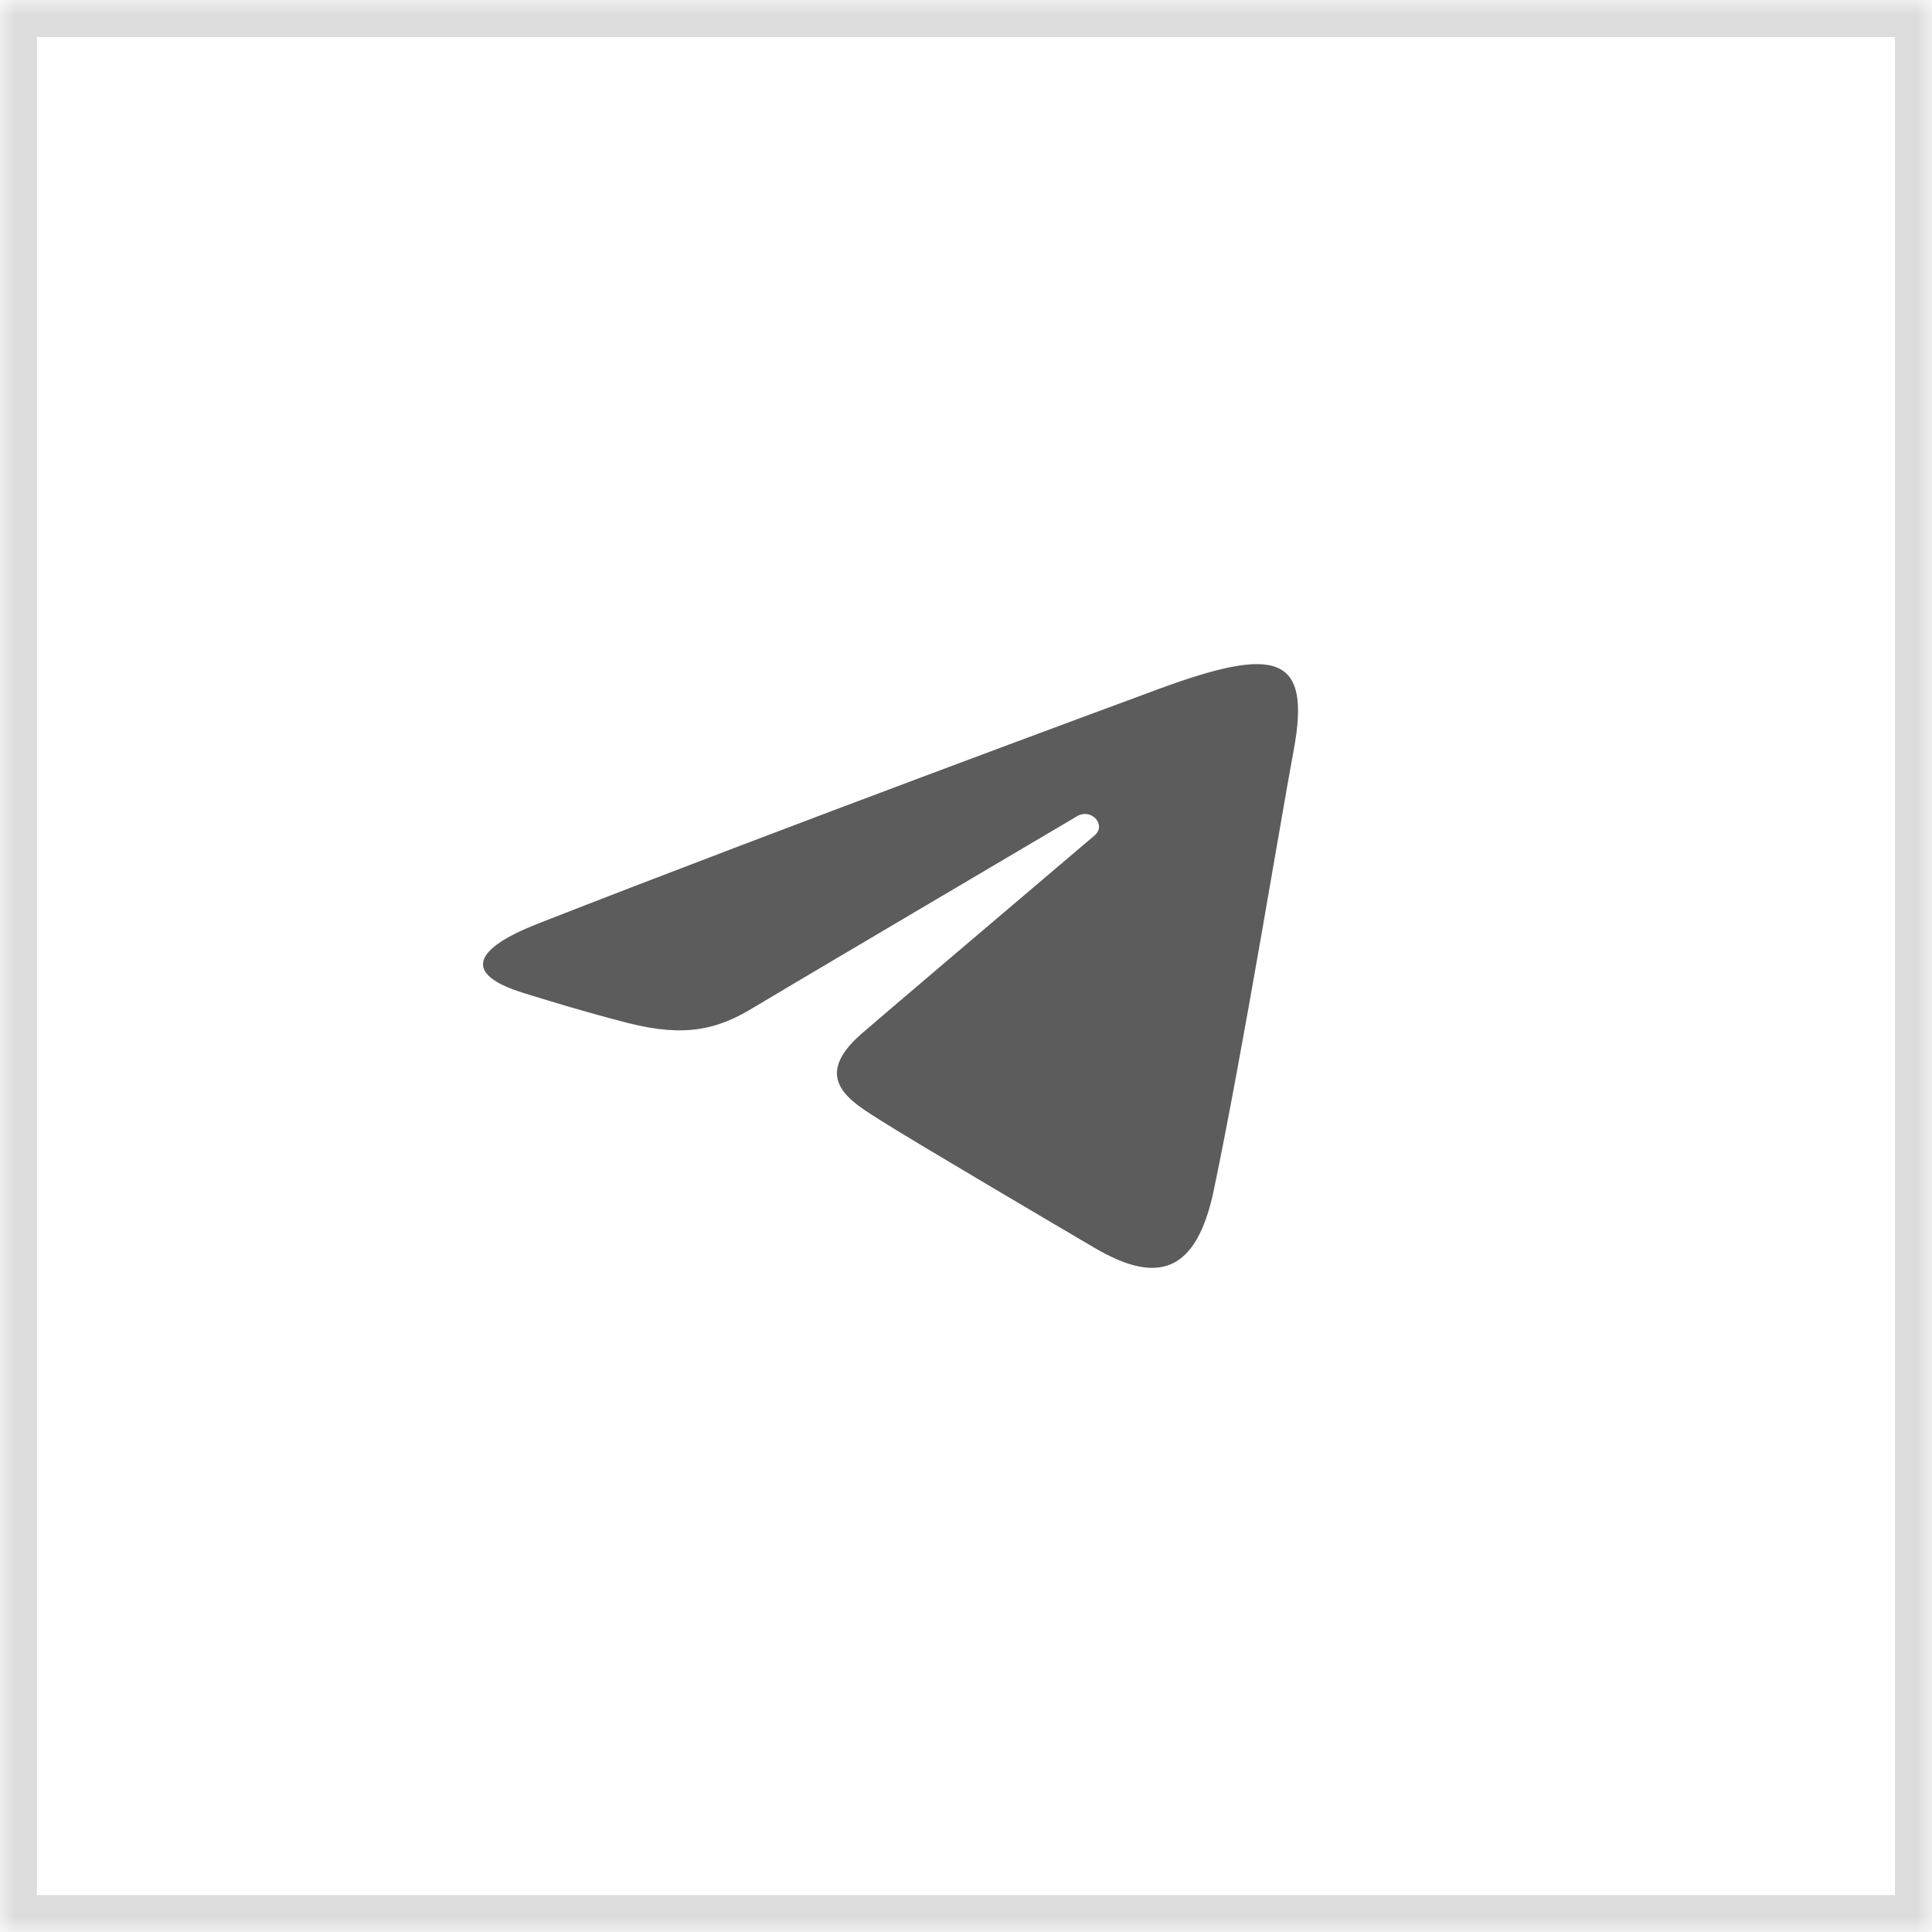 <svg width="64" height="64" viewBox="0 0 64 64" fill="none" xmlns="http://www.w3.org/2000/svg">
<g clip-path="url(#clip0_2990_457)">
<mask id="mask0_2990_457" style="mask-type:luminance" maskUnits="userSpaceOnUse" x="0" y="0" width="64" height="64">
<path d="M64 0H0V64H64V0Z" fill="white"/>
</mask>
<g mask="url(#mask0_2990_457)">
<path d="M63.525 0.477H0.473V63.528H63.525V0.477Z" stroke="#DCDCDC" stroke-width="1.5"/>
<path d="M17.819 30.597C26.128 27.345 36.88 23.38 38.364 22.831C42.257 21.395 43.451 21.669 42.855 24.851C42.427 27.138 41.193 34.708 40.21 39.419C39.626 42.214 38.316 42.545 36.257 41.336C35.267 40.754 30.268 37.813 29.183 37.122C28.192 36.493 26.827 35.735 28.54 34.244C29.15 33.713 33.145 30.318 36.258 27.676C36.666 27.329 36.153 26.759 35.682 27.037C31.487 29.513 25.669 32.949 24.928 33.397C23.81 34.073 22.735 34.383 20.808 33.89C19.35 33.518 17.927 33.074 17.373 32.904C15.242 32.253 15.747 31.409 17.819 30.597Z" fill="#5C5C5C"/>
</g>
</g>
<defs>
<clipPath id="clip0_2990_457">
<rect width="64" height="64" fill="white"/>
</clipPath>
</defs>
</svg>
